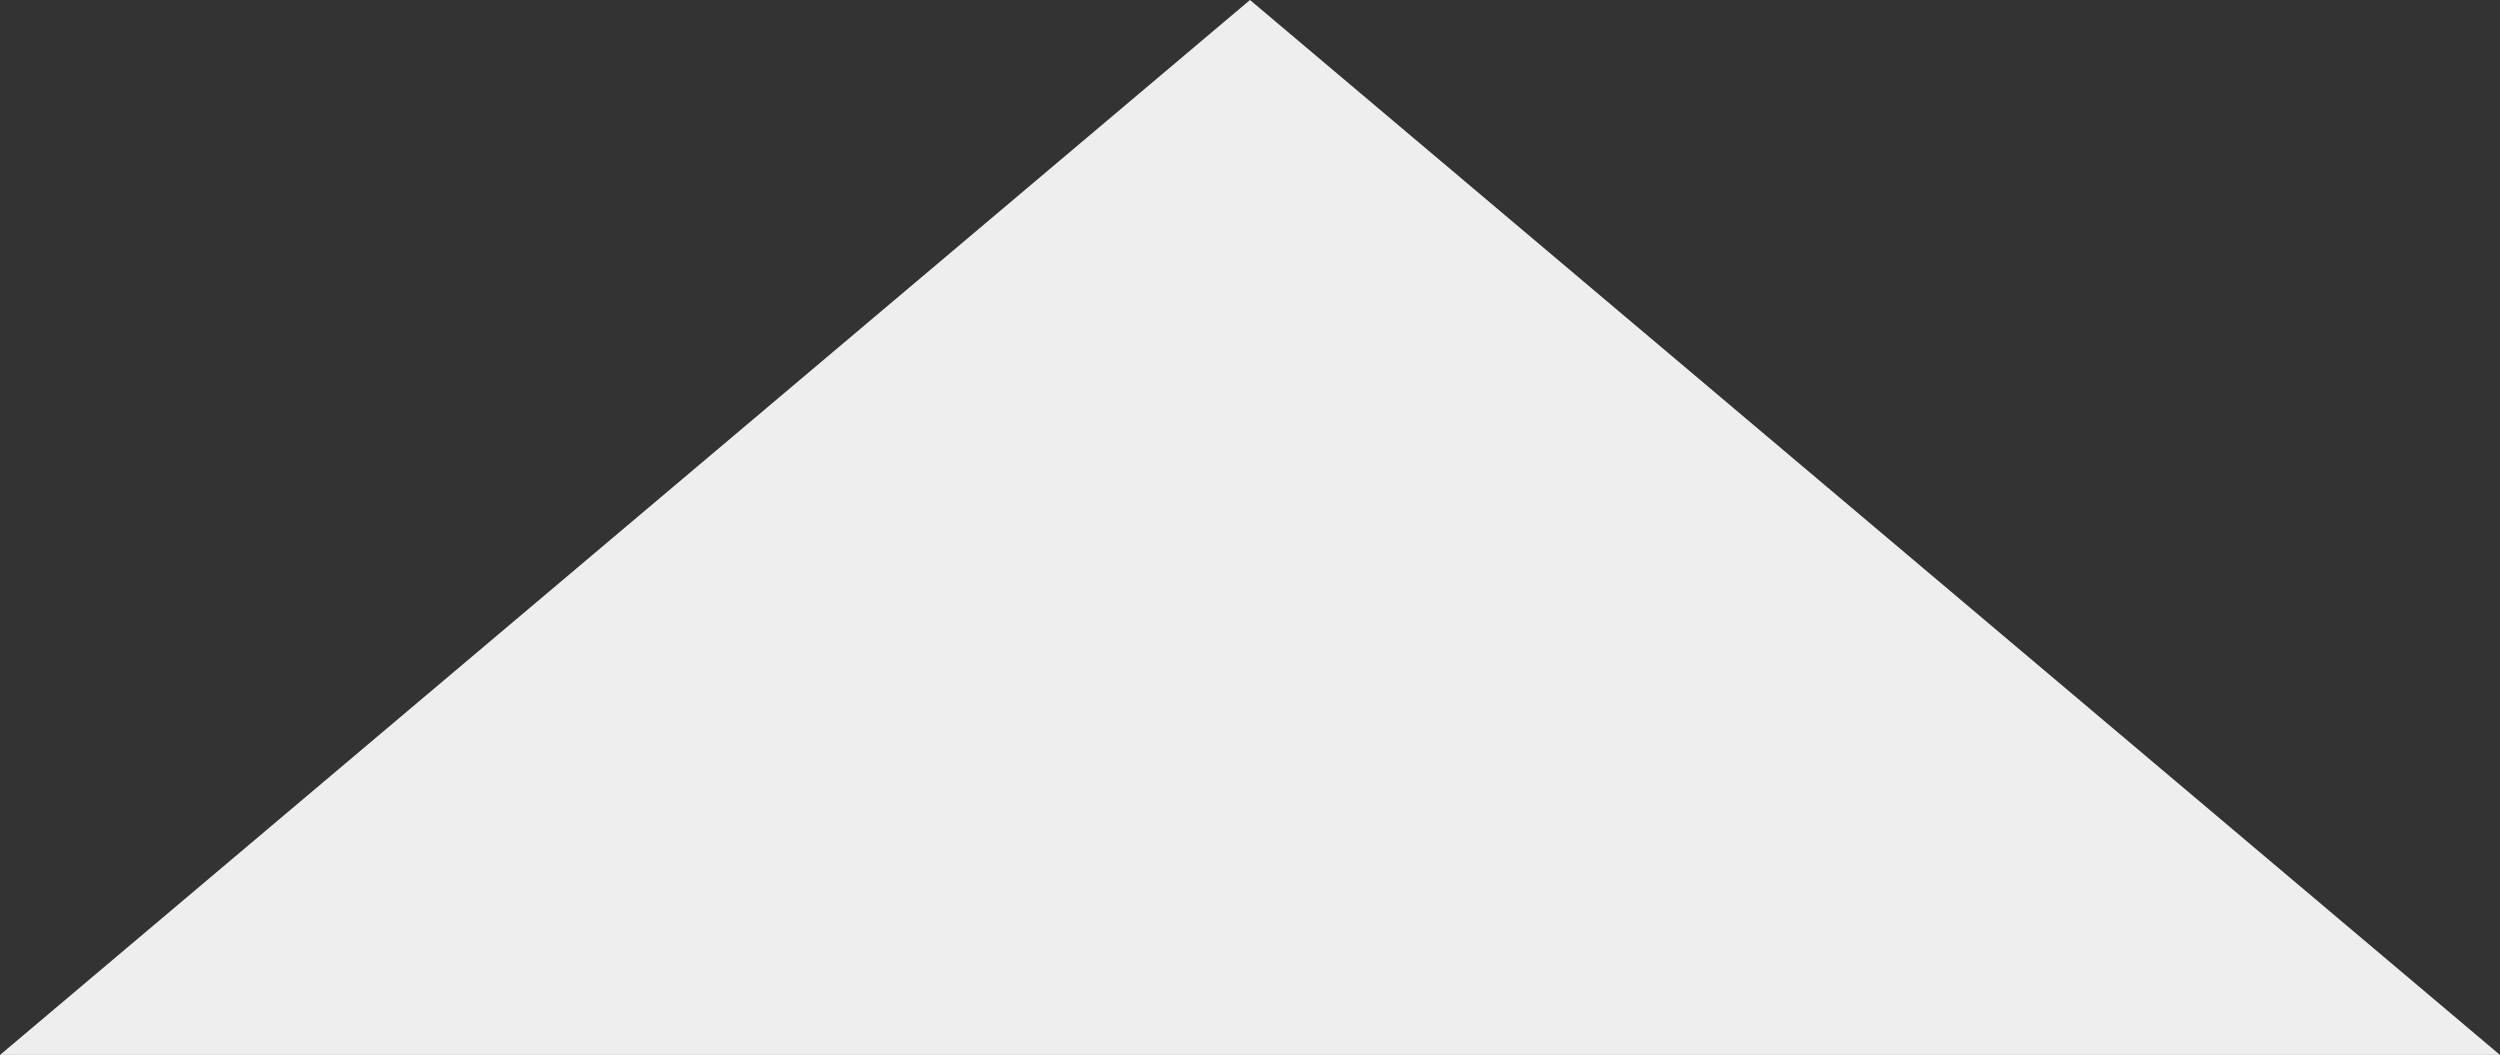 <?xml version="1.0" encoding="utf-8"?>
<!-- Generator: Adobe Illustrator 23.0.0, SVG Export Plug-In . SVG Version: 6.00 Build 0)  -->
<svg version="1.1" id="图层_1" xmlns="http://www.w3.org/2000/svg" xmlns:xlink="http://www.w3.org/1999/xlink" x="0px" y="0px"
	 width="39.656px" height="16.734px" viewBox="0 0 39.656 16.734" style="enable-background:new 0 0 39.656 16.734;"
	 xml:space="preserve">
<rect x="0" y="0" width="39.656" height="16.734" fill="#333333" stroke="none"/>
<style type="text/css">
	.st0{fill:#EEEEEE;}
</style>
<polygon class="st0" points="19.828,0 0,16.734 39.656,16.734 "/>
</svg>
